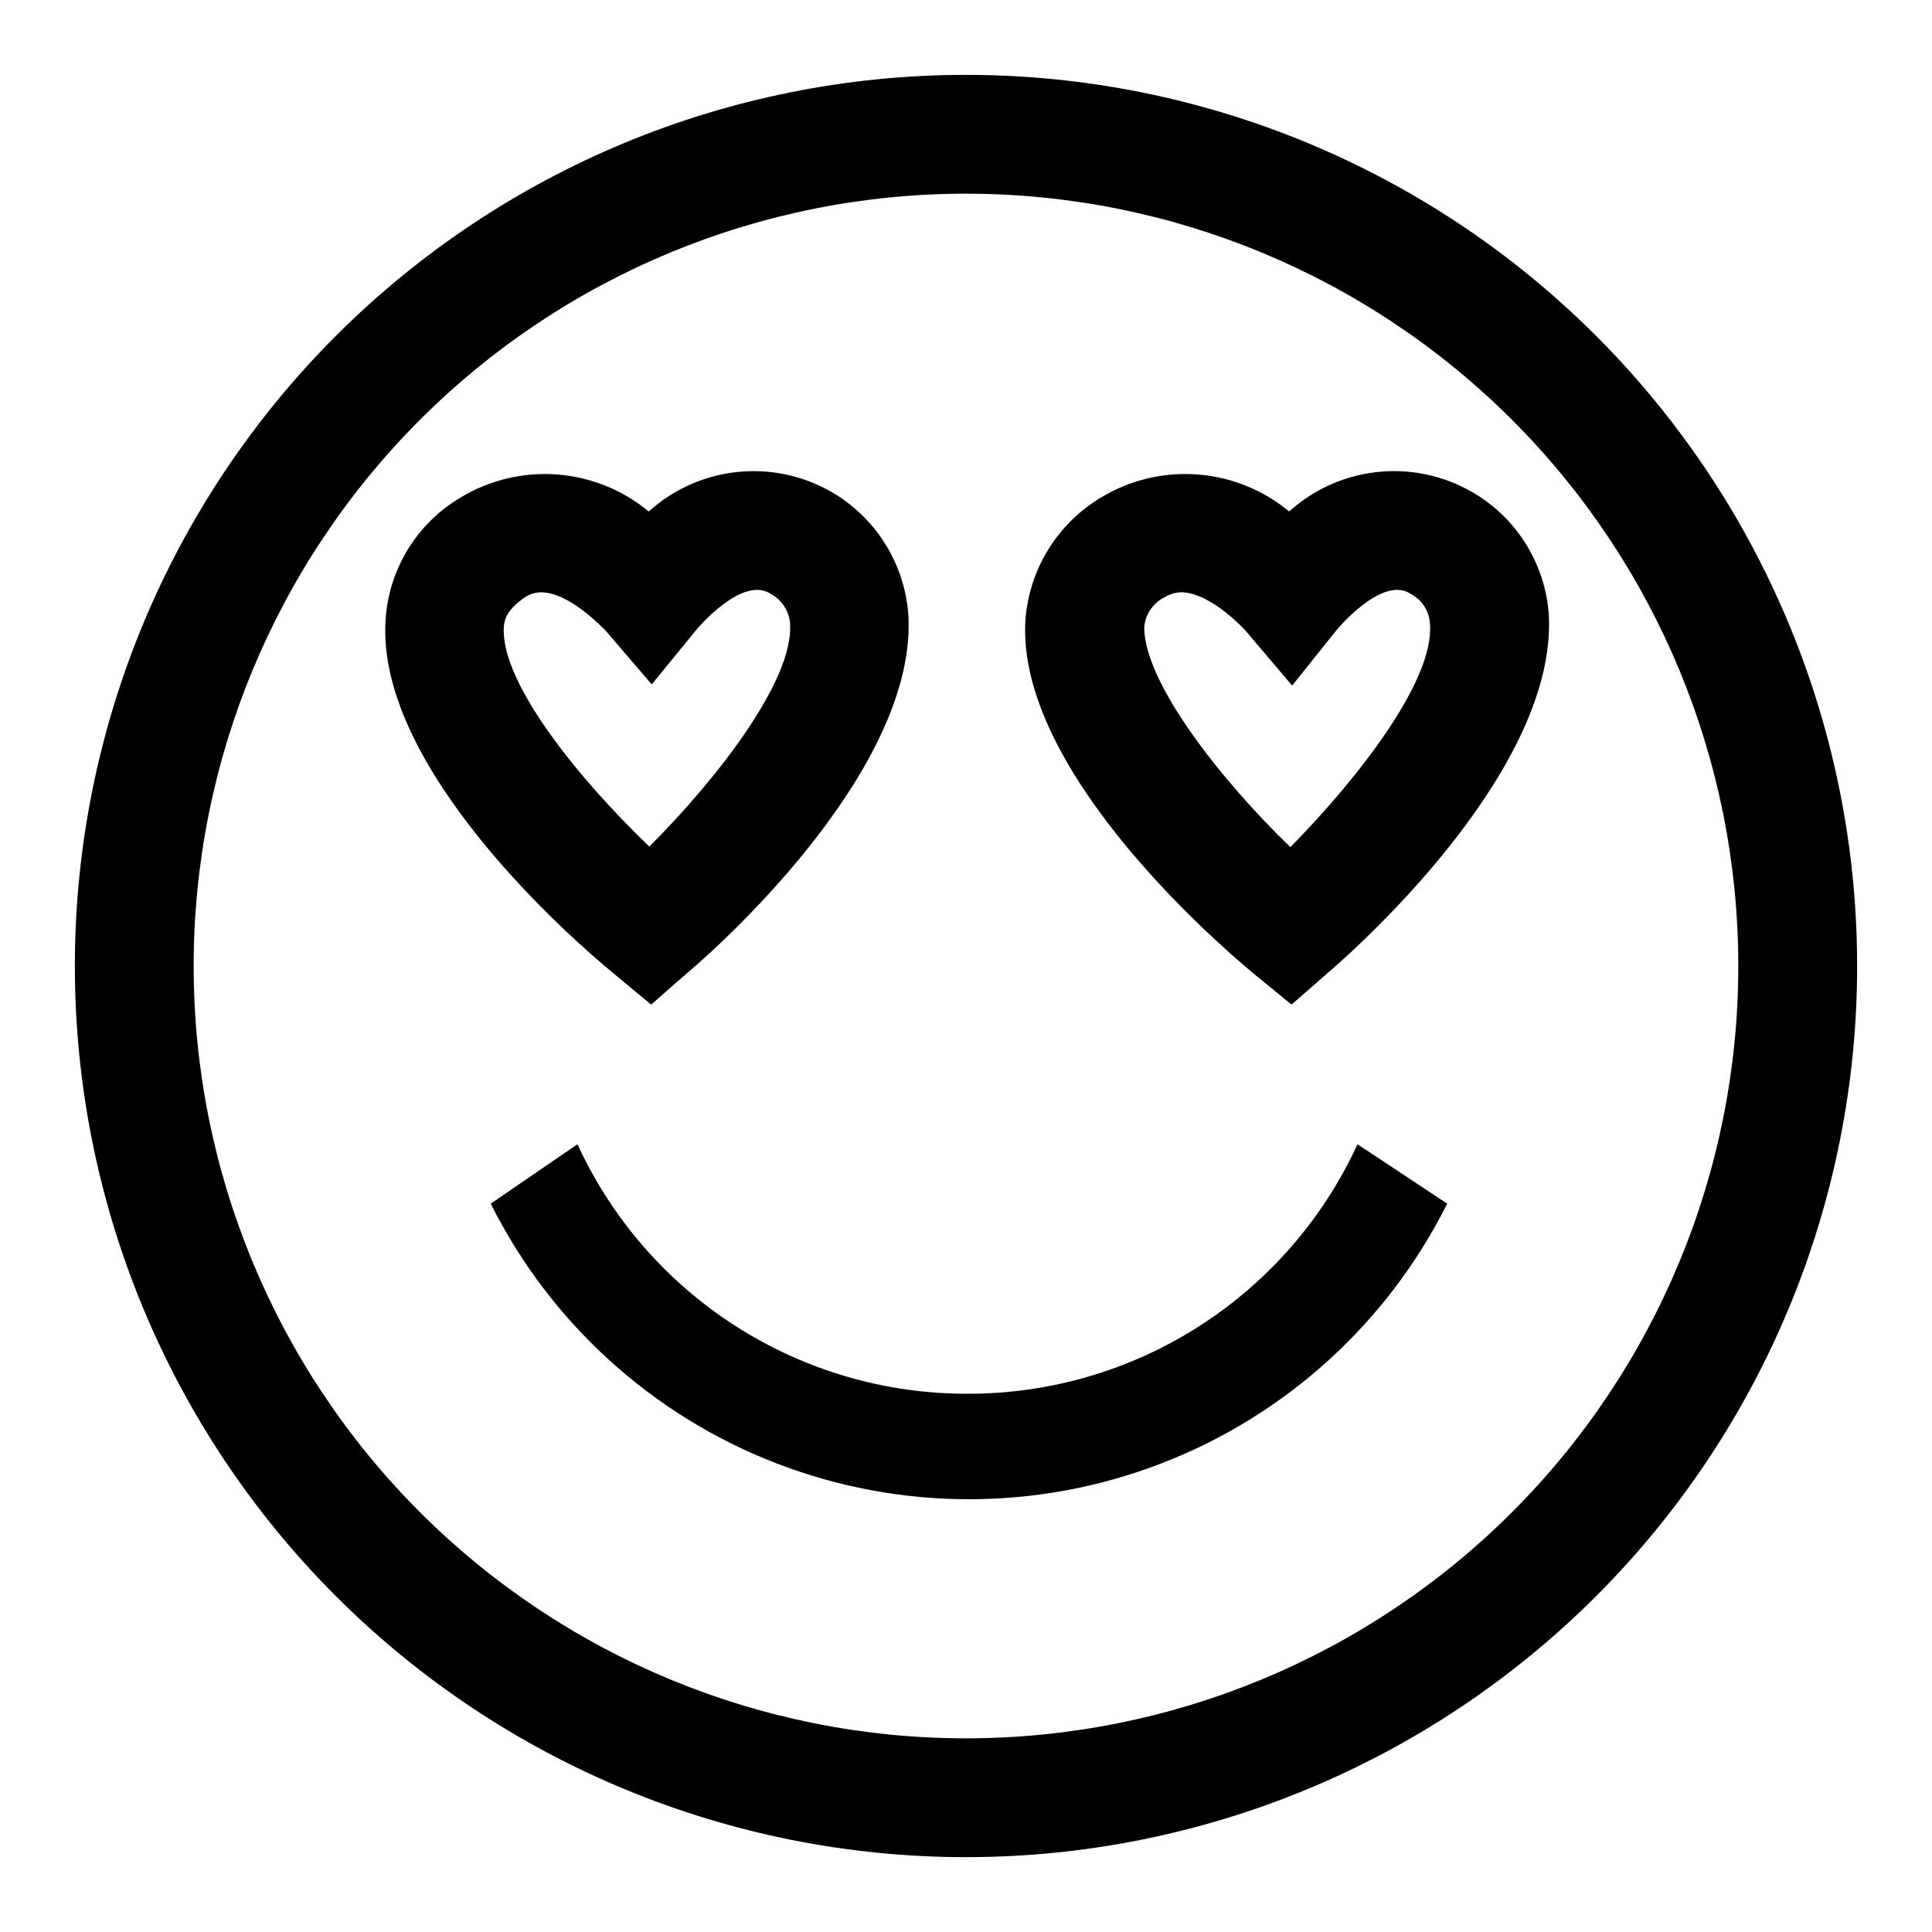 <?xml version="1.0" encoding="UTF-8"?>
<!-- Uploaded to: ICON Repo, www.svgrepo.com, Generator: ICON Repo Mixer Tools -->
<svg fill="#000000" width="800px" height="800px" version="1.1" viewBox="144 144 512 512" xmlns="http://www.w3.org/2000/svg">
 <g>
  <path d="m400 513.36c-21.688-0.035-42.91-6.281-61.156-18-18.25-11.719-32.758-28.418-41.812-48.125l-22.984 15.746c15.77 31.539 42.734 56.07 75.625 68.789 32.887 12.723 69.34 12.723 102.23 0 32.891-12.719 59.852-37.25 75.621-68.789l-23.773-15.742v-0.004c-9.105 19.828-23.738 36.609-42.141 48.34-18.398 11.727-39.789 17.902-61.609 17.785z"/>
  <path d="m400 163.84c-62.637 0-122.7 24.883-166.99 69.172-44.289 44.289-69.172 104.36-69.172 166.99 0 62.633 24.883 122.7 69.172 166.99 44.289 44.289 104.36 69.172 166.99 69.172 62.633 0 122.7-24.883 166.99-69.172 44.289-44.289 69.172-104.36 69.172-166.99 0-41.457-10.914-82.18-31.641-118.08-20.727-35.902-50.539-65.715-86.441-86.441-35.898-20.727-76.625-31.641-118.08-31.641zm0 440.83v0.004c-54.285 0-106.34-21.562-144.73-59.949-38.383-38.383-59.949-90.441-59.949-144.72 0-54.285 21.566-106.34 59.949-144.73 38.383-38.383 90.441-59.949 144.73-59.949 54.281 0 106.34 21.566 144.72 59.949 38.387 38.383 59.949 90.441 59.949 144.73 0 54.281-21.562 106.34-59.949 144.72-38.383 38.387-90.441 59.949-144.72 59.949z"/>
  <path d="m306.32 401.73 10.234 8.5 10.078-8.816c10.234-8.66 60.457-54.633 58.094-94.465v0.004c-0.926-12.828-7.801-24.48-18.578-31.488-7.656-4.938-16.727-7.215-25.805-6.473-9.082 0.738-17.664 4.453-24.418 10.562-6.879-5.703-15.363-9.133-24.273-9.809-8.914-0.68-17.816 1.43-25.477 6.031-11.684 6.852-19.18 19.074-19.996 32.59-2.519 39.203 49.594 84.703 60.141 93.363zm-23.145-99.504c1.27-0.816 2.746-1.254 4.254-1.258 7.715 0 16.848 10.078 17.004 10.078l12.281 14.328 11.965-14.641s12.121-14.484 19.68-9.289v-0.004c2.953 1.625 4.856 4.66 5.035 8.027 0.789 14.801-18.895 40.461-37.312 58.883-18.895-18.105-39.359-43.453-38.574-58.094 0.16-2.363 0.945-4.723 5.668-8.031z"/>
  <path d="m535.87 275.46c-7.656-4.938-16.727-7.215-25.809-6.473-9.078 0.738-17.66 4.453-24.418 10.562-6.879-5.703-15.359-9.133-24.273-9.809-8.91-0.68-17.812 1.43-25.477 6.031-11.641 6.914-19.168 19.086-20.152 32.59-2.363 39.203 49.75 84.703 60.141 93.363l10.391 8.5 10.078-8.816c10.078-8.66 60.301-54.633 58.094-94.465l0.004 0.004c-0.879-12.84-7.766-24.516-18.578-31.488zm-49.91 93.047c-18.734-18.105-38.73-43.77-38.73-58.254 0.273-3.469 2.375-6.527 5.512-8.031 1.285-0.773 2.75-1.207 4.25-1.258 7.871 0 17.004 10.078 17.004 10.078l12.438 14.641 11.965-14.957s12.121-14.484 19.523-9.289c2.996 1.578 4.918 4.641 5.039 8.027 1.102 14.801-18.738 40.465-37 59.043z"/>
 </g>
</svg>